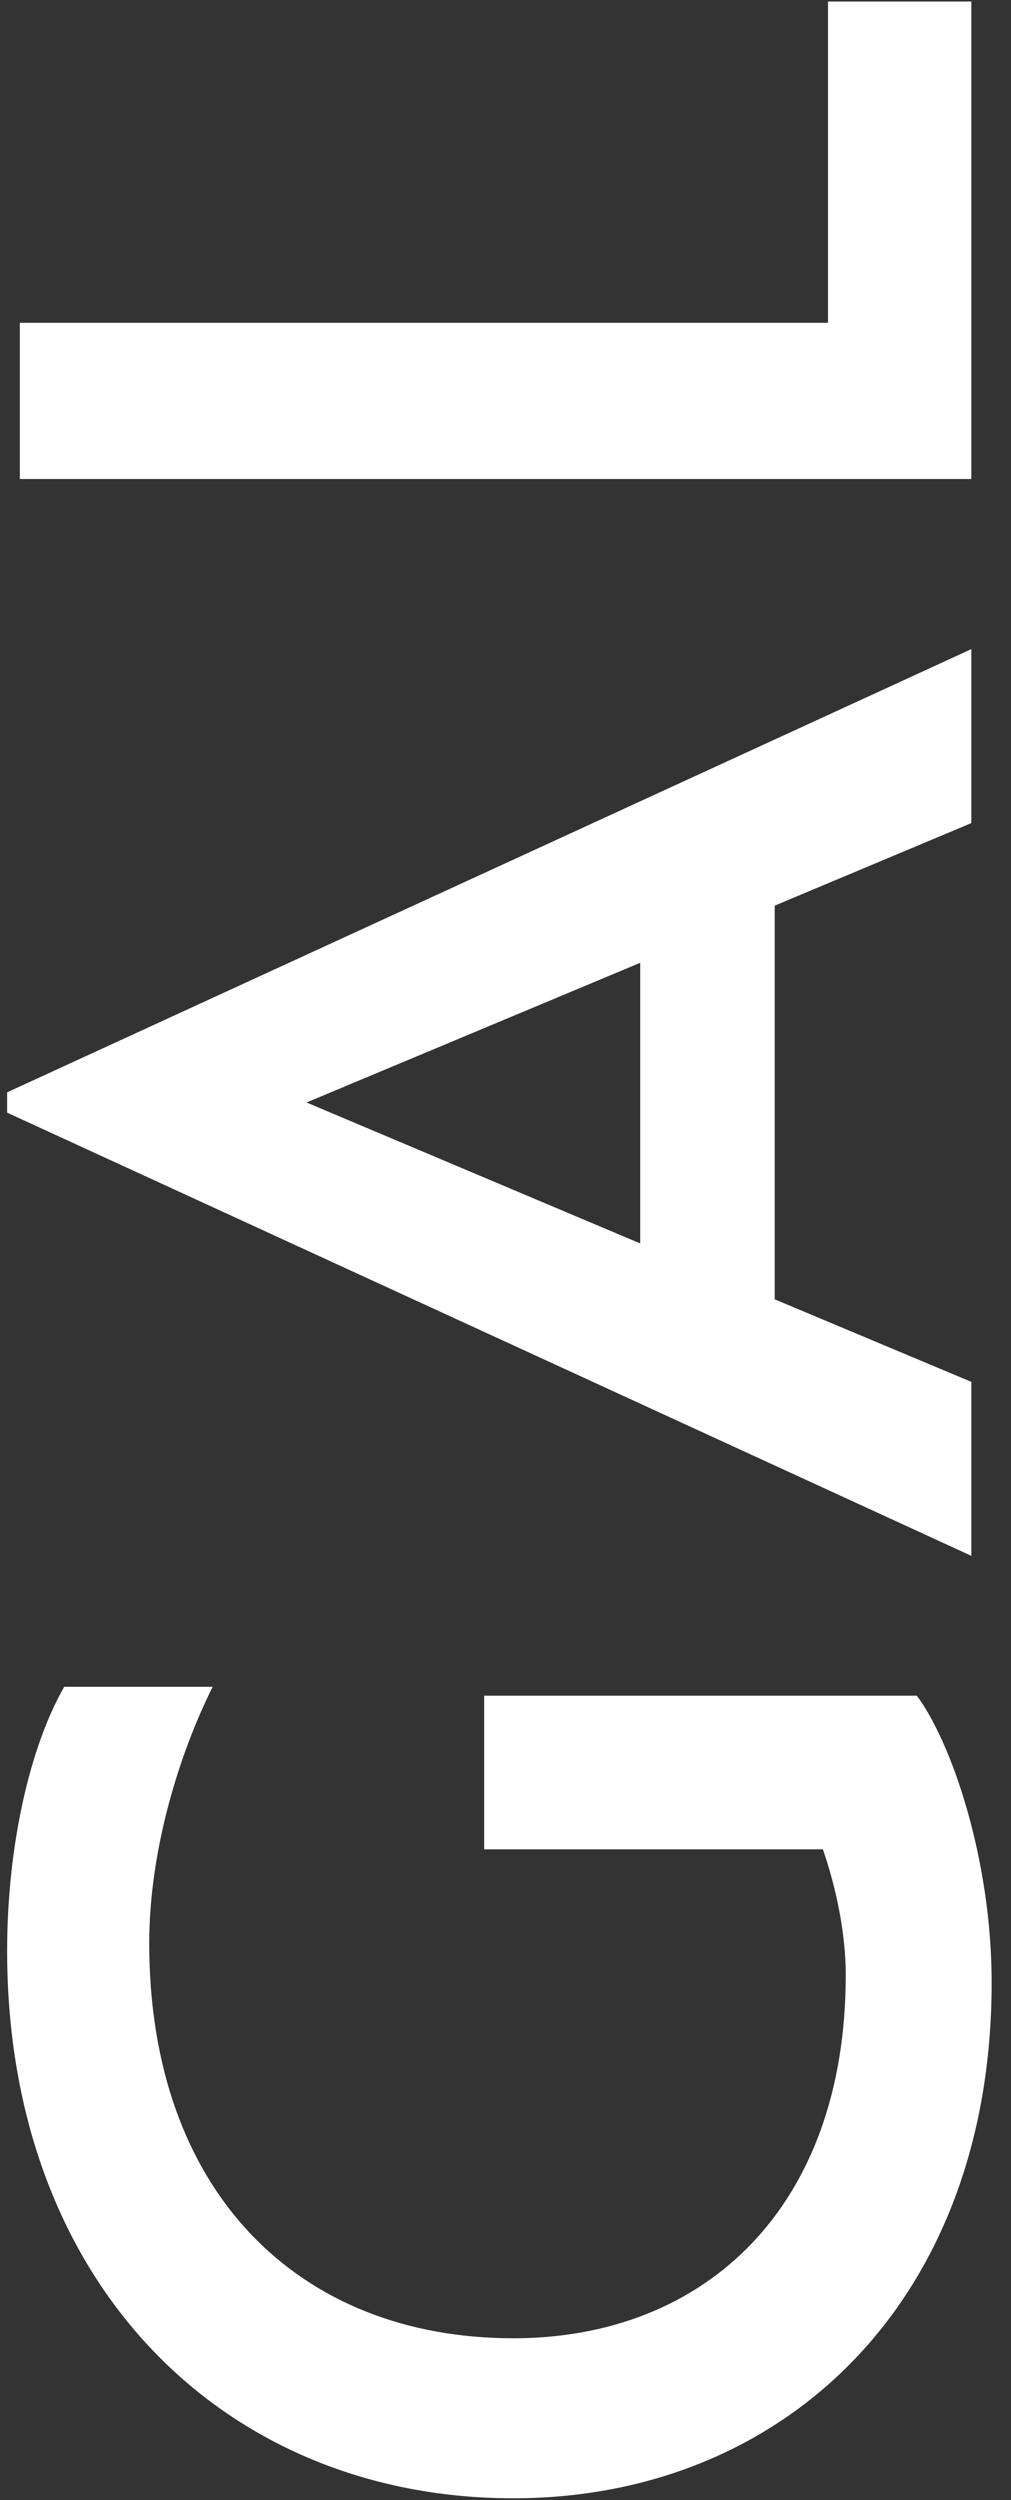 <svg width="51" height="126" viewBox="0 0 51 126" fill="none" xmlns="http://www.w3.org/2000/svg">
<rect x="0" y="0" width="51" height="126" fill="#333333" stroke="none"/>
<path d="M7.528 97.936C7.528 110.48 15.08 117.84 25.896 117.84C35.56 117.84 42.664 111.248 42.664 99.536C42.664 97.36 42.152 95.056 41.512 93.2L24.424 93.2L24.424 85.456L46.248 85.456C47.976 87.76 50.024 93.648 50.024 99.92C50.024 115.984 39.528 125.904 25.896 125.904C11.368 125.904 0.36 115.152 0.36 98.32C0.36 93.008 1.512 88.016 3.24 85.008L10.728 85.008C9.064 88.336 7.528 93.2 7.528 97.936ZM49 41.481L39.08 45.641L39.08 65.481L49 69.641L49 78.409L0.36 56.073L0.36 55.049L49 32.713L49 41.481ZM32.296 48.521L15.464 55.561L32.296 62.665L32.296 48.521ZM41.768 16.268L41.768 0.076L49 0.076L49 24.14L1 24.14L1 16.268L41.768 16.268Z" fill="white"/>
</svg>
